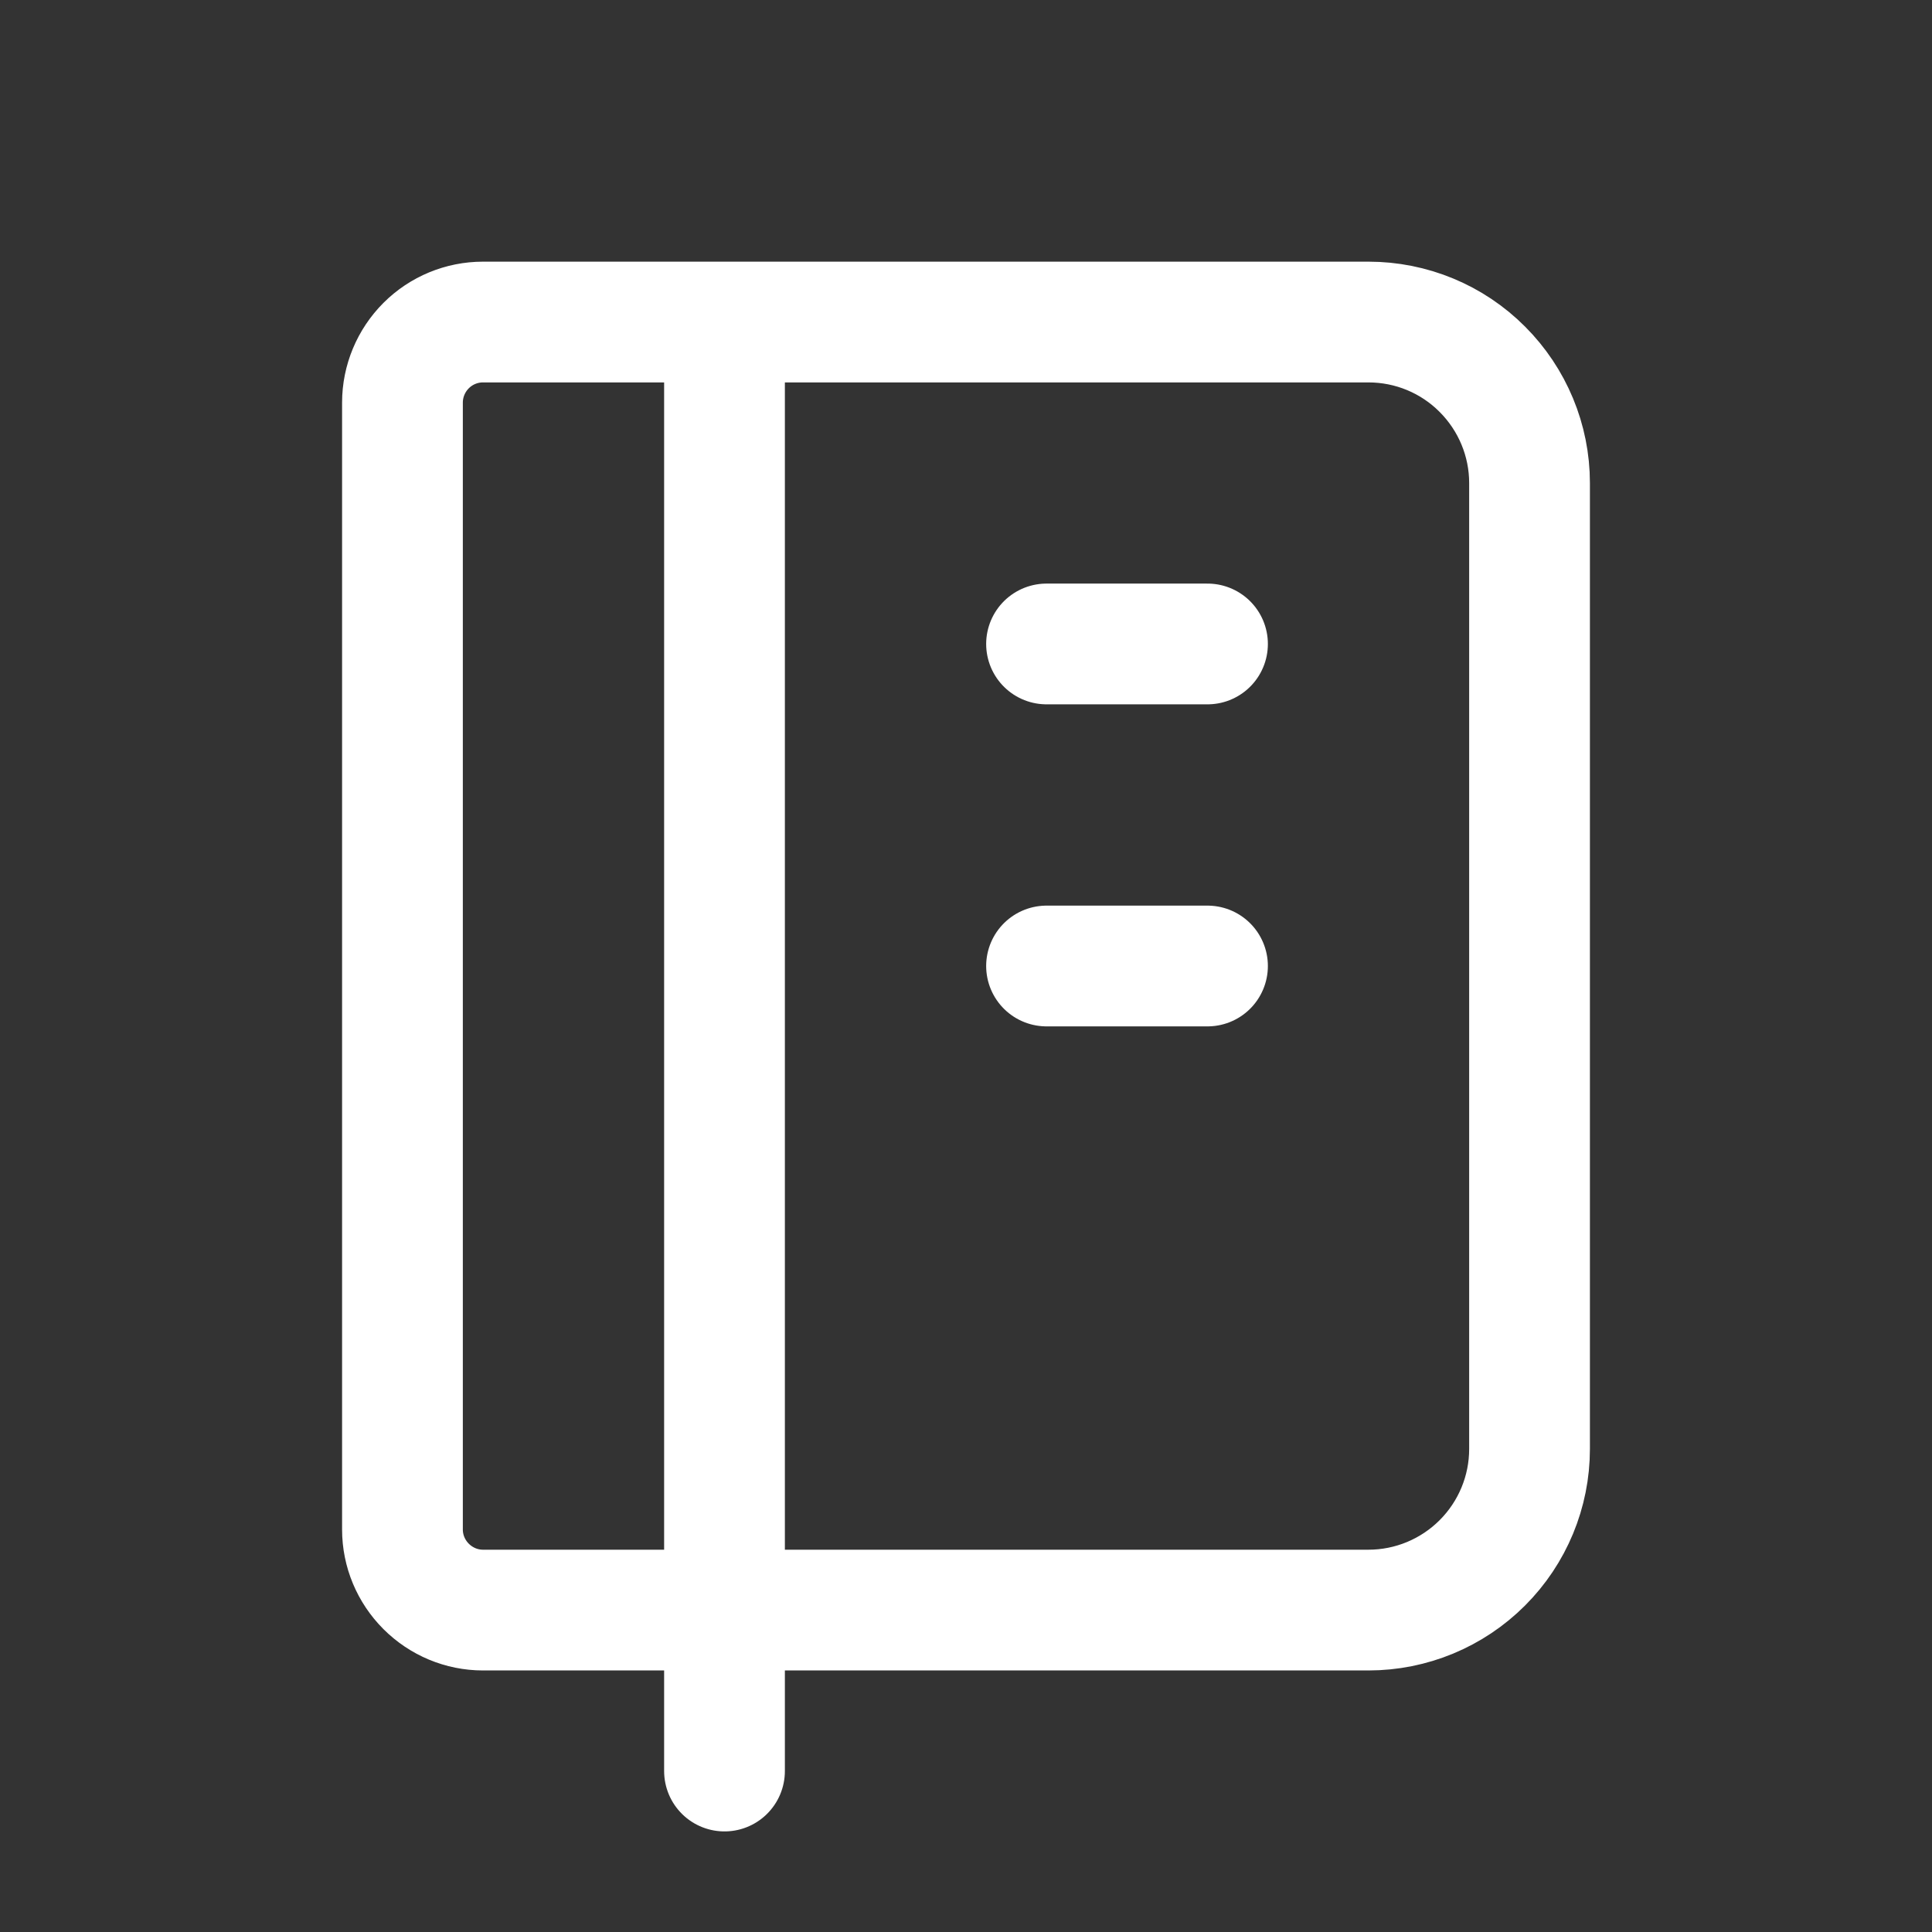<svg width="16" height="16" viewBox="0 0 16 16" fill="none" xmlns="http://www.w3.org/2000/svg">
<rect x="0" y="0" width="16" height="16" fill="#333333" stroke="none"/>
<path d="M6 2.667V14.667M4 2.667H11.333C11.687 2.667 12.026 2.807 12.276 3.058C12.526 3.308 12.667 3.647 12.667 4V12C12.667 12.354 12.526 12.693 12.276 12.943C12.026 13.193 11.687 13.334 11.333 13.334H4C3.823 13.334 3.654 13.263 3.529 13.138C3.404 13.013 3.333 12.844 3.333 12.667V3.334C3.333 3.157 3.404 2.987 3.529 2.862C3.654 2.737 3.823 2.667 4 2.667Z" stroke="white" stroke-linecap="round" stroke-linejoin="round"/>
<path d="M8.667 5.333H10" stroke="white" stroke-linecap="round" stroke-linejoin="round"/>
<path d="M8.667 8H10" stroke="white" stroke-linecap="round" stroke-linejoin="round"/>
</svg>
